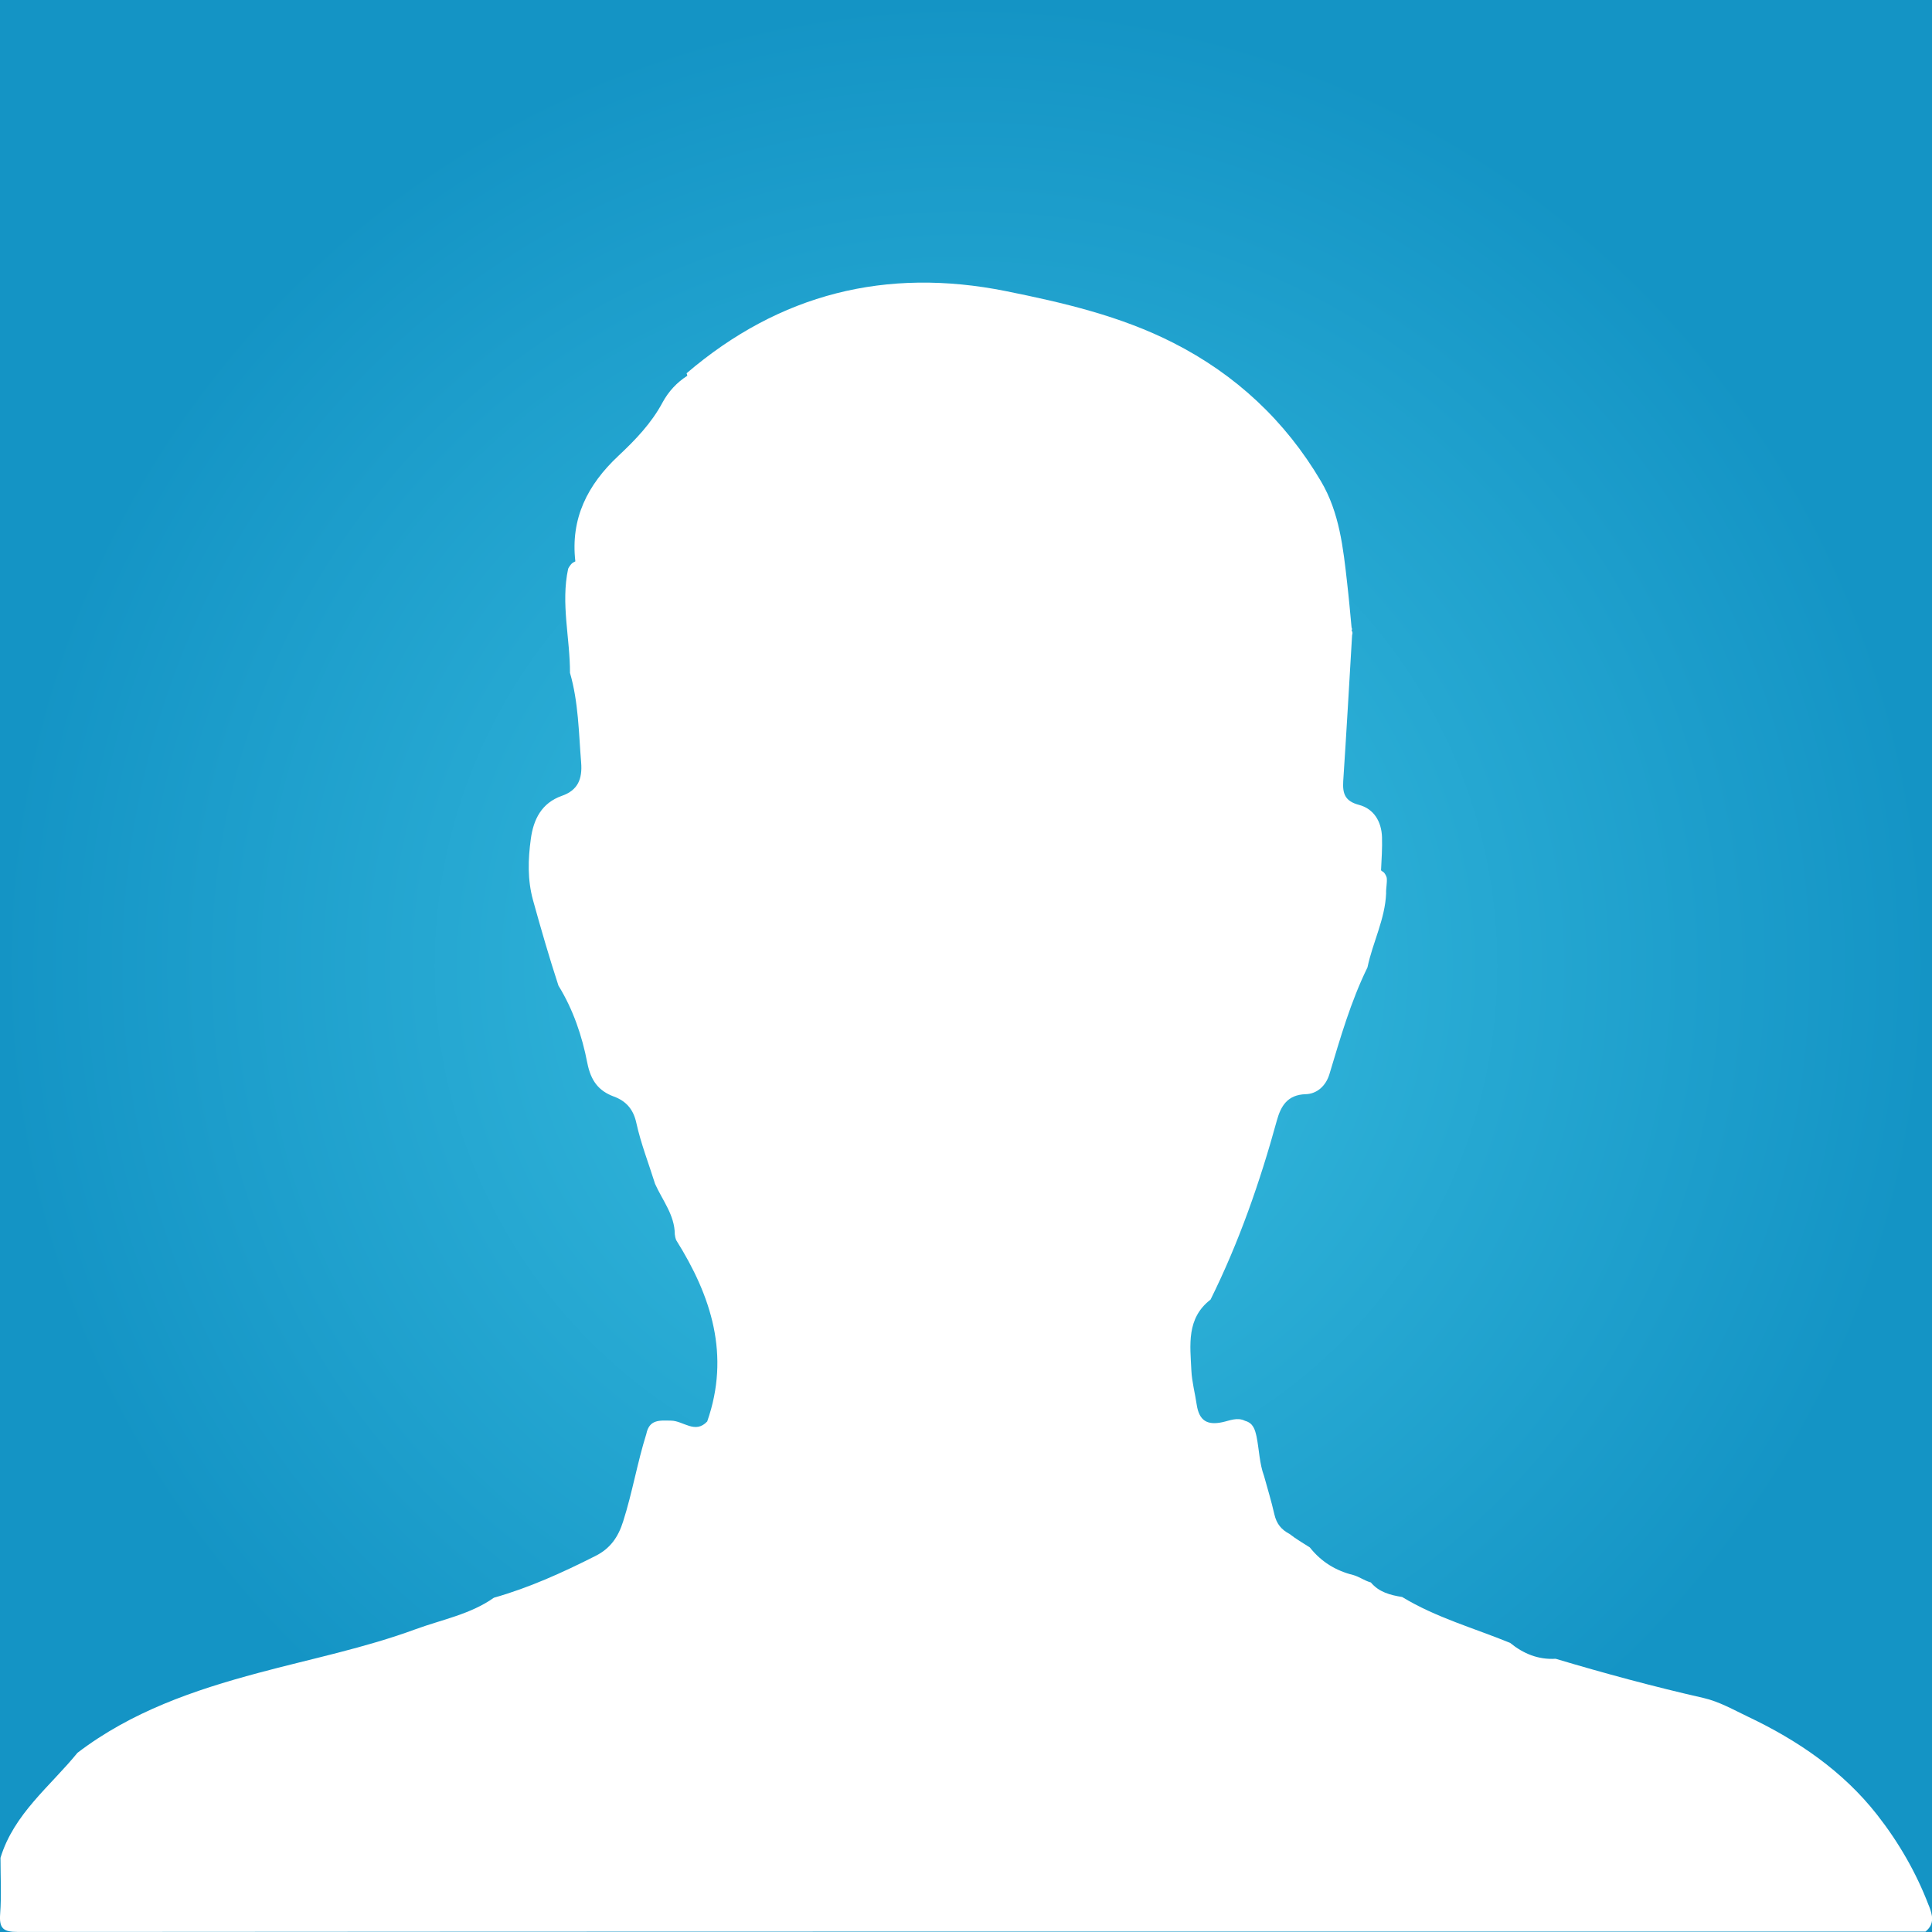 <?xml version="1.0" encoding="UTF-8"?>
<svg xmlns="http://www.w3.org/2000/svg" version="1.1" xmlns:xlink="http://www.w3.org/1999/xlink" viewBox="0 0 400 400">
  <rect x="0" y="0" width="400" height="400" fill="#333333" stroke="none"/>
  <defs>
    <style>
      .cls-1 {
        fill: #fff;
        fill-rule: evenodd;
      }

      .cls-2 {
        fill: url(#Dégradé_sans_nom_10);
      }
    </style>
    <radialGradient id="Dégradé_sans_nom_10" data-name="Dégradé sans nom 10" cx="200" cy="200" fx="200" fy="200" r="200" gradientUnits="userSpaceOnUse">
      <stop offset=".1" stop-color="#37bbde"/>
      <stop offset="1" stop-color="#1494c5"/>
    </radialGradient>
  </defs>
  <!-- Generator: Adobe Illustrator 28.7.3, SVG Export Plug-In . SVG Version: 1.2.0 Build 164)  -->
  <g>
    <g id="Calque_1">
      <rect class="cls-2" width="400" height="400"/>
      <path class="cls-1" d="M399.32,394.49c-2.6-6.82-6.24-13.09-10.68-18.76-7.1-9.06-16.47-15.44-26.77-20.32-2.98-1.42-5.92-3.12-9.21-3.87-10.28-2.34-20.46-5.09-30.58-8.11-3.59.22-6.68-1.05-9.43-3.29-7.5-3.07-15.36-5.25-22.35-9.5-2.46-.39-4.8-1-6.48-3.01-1.27-.34-2.35-1.17-3.62-1.53-3.62-.89-6.66-2.74-9.01-5.72-1.4-.91-2.88-1.74-4.2-2.79-1.66-.88-2.68-2.03-3.15-4.08-.6-2.65-1.4-5.28-2.13-7.91-.97-2.62-1-5.42-1.55-8.15-.33-1.51-.71-2.82-2.38-3.28-1.62-.81-3.19-.04-4.7.28-3.13.67-4.8-.3-5.31-3.6-.35-2.38-1-4.77-1.11-7.12-.25-5.25-1.06-10.79,3.97-14.66,5.9-11.9,10.23-24.35,13.74-37.12.8-2.87,2.13-5.31,5.97-5.41,2.28-.06,4.15-1.67,4.9-4.14,2.26-7.5,4.42-15.05,7.88-22.11,1.07-5.16,3.64-9.96,3.86-15.32-.05-1.07.24-2.14.13-3.22-.11-.42-.31-.8-.6-1.13-.2-.12-.4-.27-.58-.42.11-2.3.27-4.59.2-6.88-.11-3.2-1.66-5.86-4.77-6.68-2.89-.76-3.42-2.33-3.26-4.91.67-10.08,1.24-20.17,1.84-30.26.13-.35.09-.66-.11-.94.11-.17.13-.36,0-.6-.29-3.05-.56-6.12-.91-9.16-.82-7.31-1.6-14.68-5.44-21.15-7.37-12.49-17.62-22.06-30.54-28.63-10.92-5.56-22.77-8.32-34.69-10.72-24.79-4.97-46.85.55-66.1,17.01.07.16.11.34.15.52h0c-2.18,1.39-3.88,3.24-5.12,5.51-2.29,4.3-5.66,7.8-9.14,11.06-6.43,6.02-9.94,13-8.92,21.86-.24.1-.47.23-.71.41-.31.33-.58.7-.78,1.11-1.55,7.21.4,14.36.38,21.56,1.76,6.08,1.8,12.34,2.31,18.57.27,3.41-.67,5.73-3.99,6.89-4.2,1.48-5.88,4.86-6.43,8.92-.58,4.23-.71,8.46.46,12.7,1.64,5.92,3.35,11.83,5.26,17.67,3.04,4.93,4.9,10.44,5.97,15.98.73,3.68,2.28,5.78,5.48,6.98,2.66.96,4.1,2.78,4.68,5.48.95,4.31,2.57,8.43,3.88,12.62,1.53,3.41,4.06,6.44,4.08,10.43.04.41.13.81.29,1.21,7.3,11.63,11.21,23.84,6.42,37.54-2.49,2.65-4.95-.13-7.44-.17-2.46-.05-4.55-.28-5.17,2.77-1.87,5.96-2.89,12.13-4.79,18.08-1.02,3.25-2.66,5.63-5.77,7.18-6.77,3.42-13.65,6.55-20.99,8.63-4.86,3.44-10.72,4.51-16.18,6.51-10.59,3.9-21.69,6.13-32.6,9.06-13.34,3.57-26.28,8.02-37.44,16.54-5.68,6.97-13.16,12.63-15.94,21.74,0,3.88.22,7.77-.07,11.63-.22,3,.64,3.72,3.68,3.72,131.66-.1,263.29-.08,394.95-.08,1.95-1.61,1.46-3.4.67-5.43Z"/>
    </g>
  </g>
</svg>